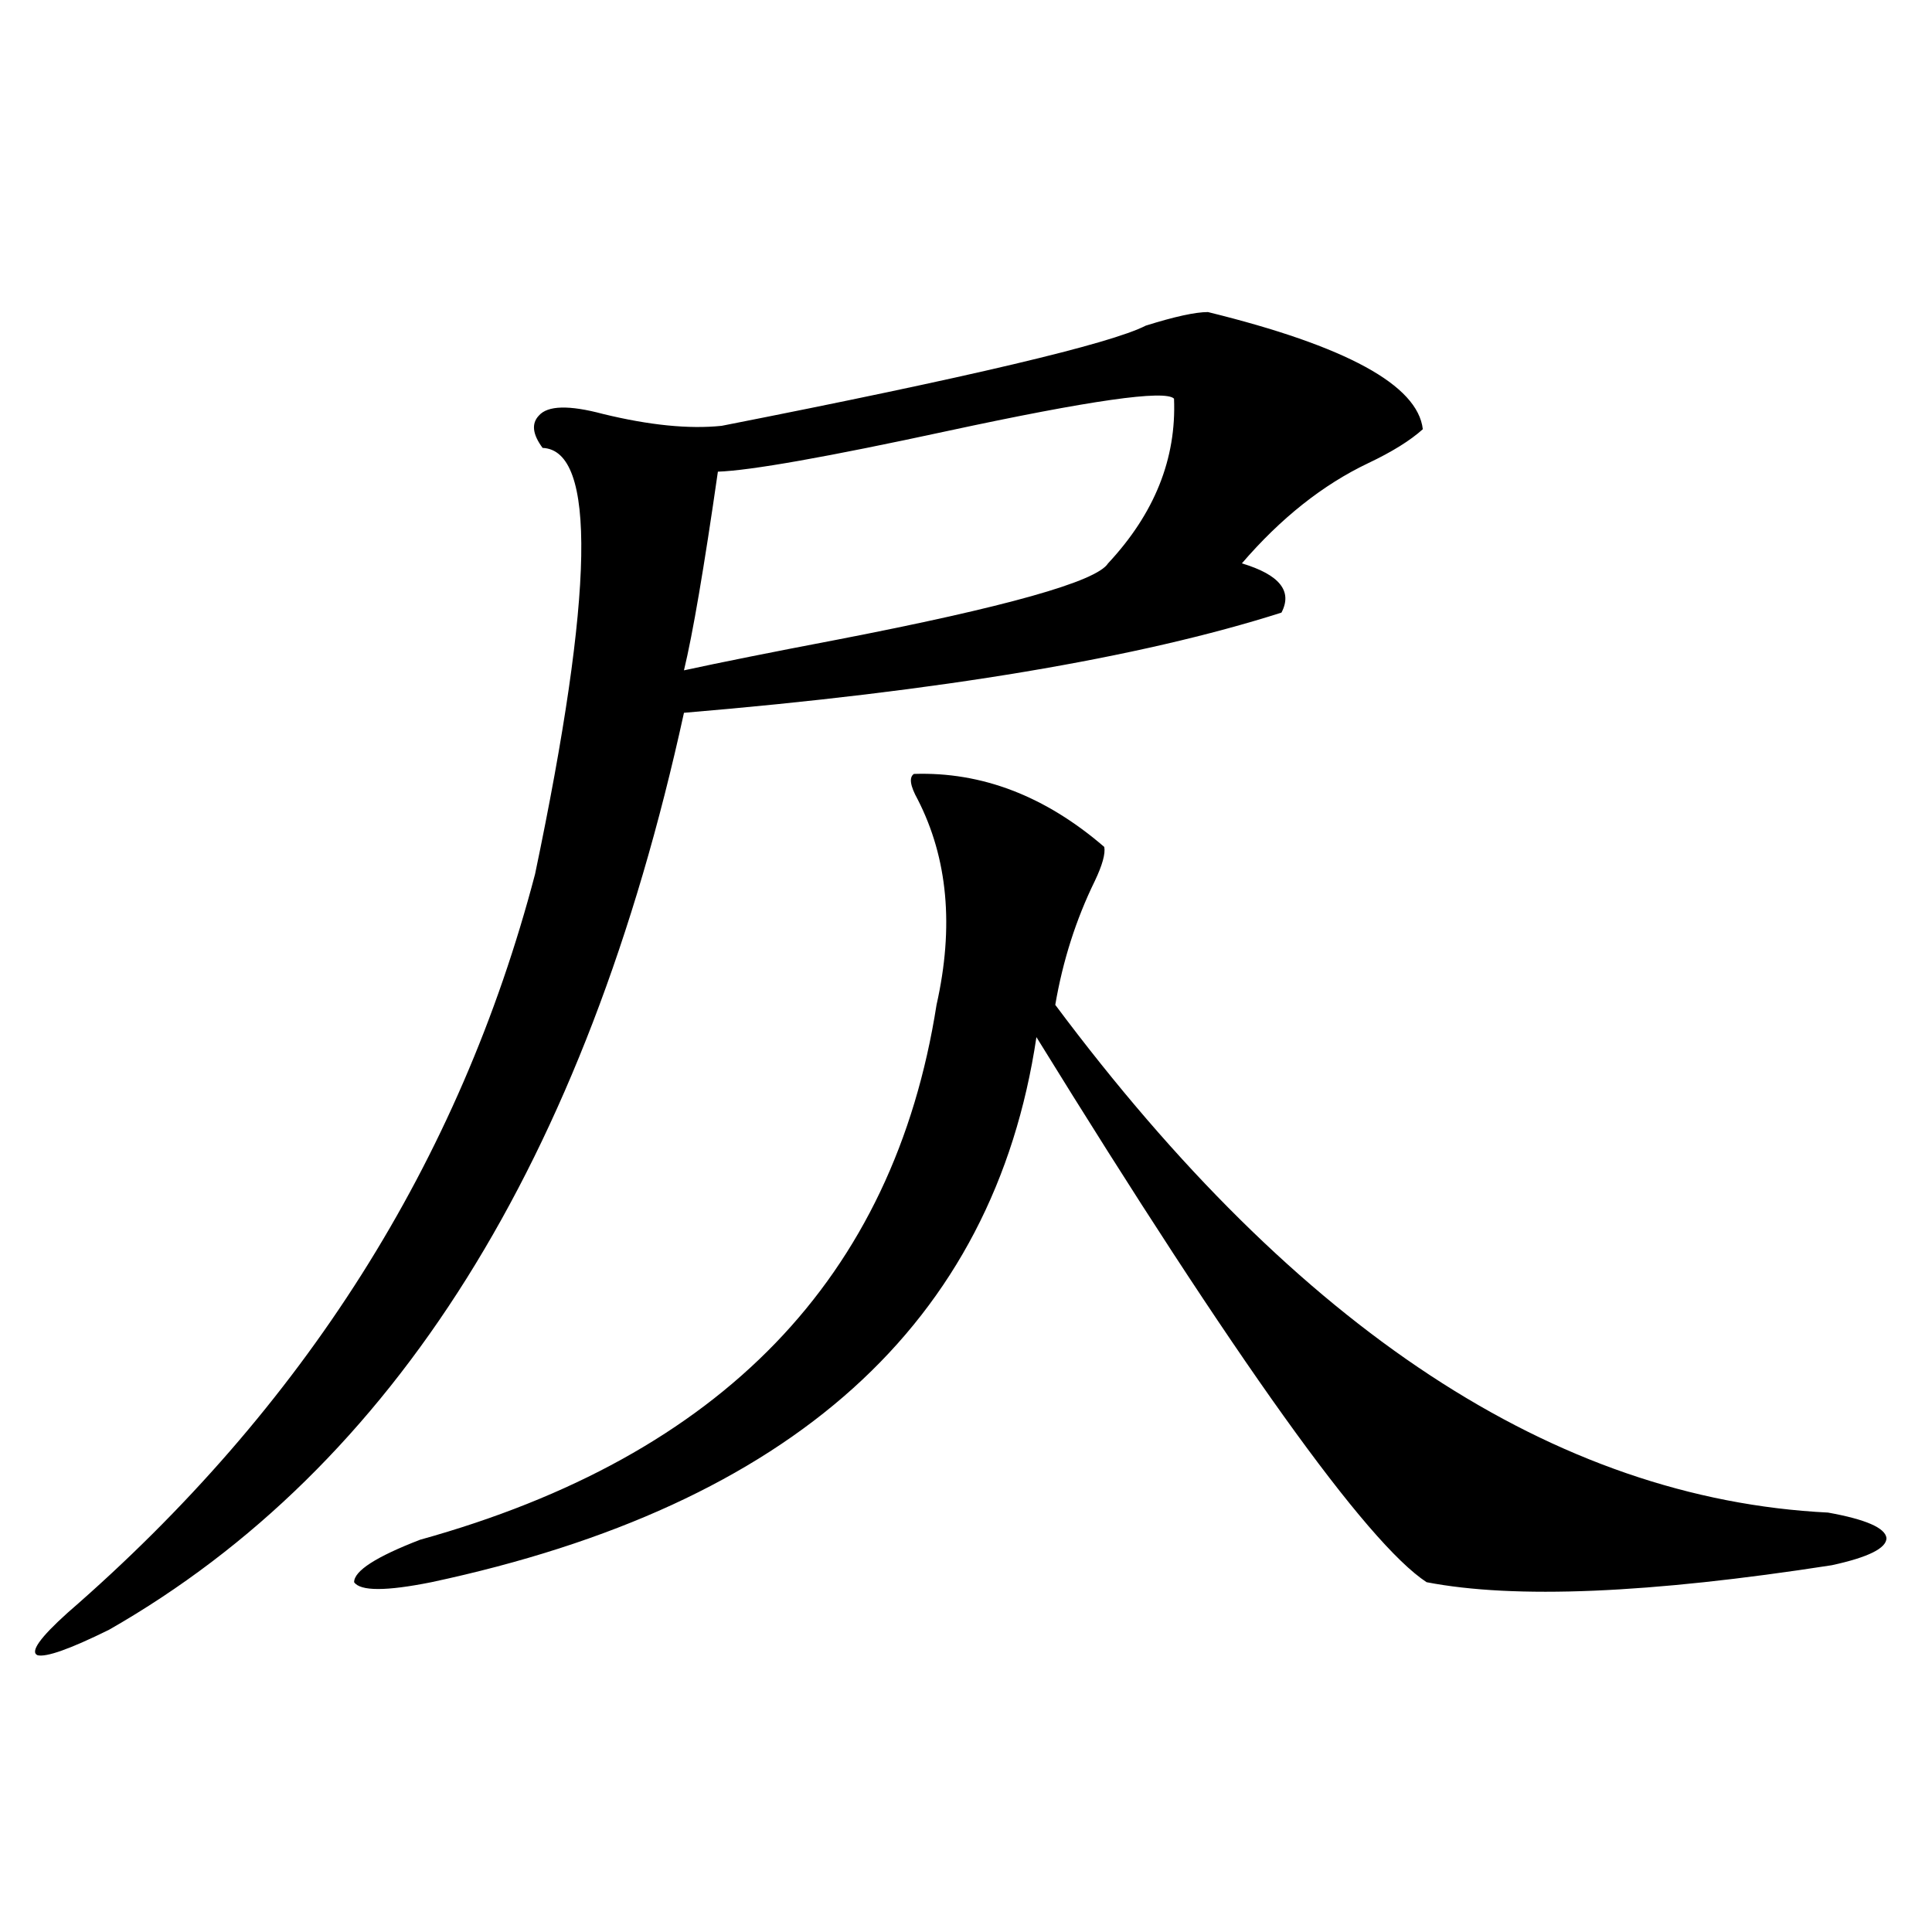<?xml version="1.0" encoding="utf-8"?>
<!-- Generator: Adobe Illustrator 16.0.0, SVG Export Plug-In . SVG Version: 6.00 Build 0)  -->
<!DOCTYPE svg PUBLIC "-//W3C//DTD SVG 1.1//EN" "http://www.w3.org/Graphics/SVG/1.1/DTD/svg11.dtd">
<svg version="1.1" id="图层_1" xmlns="http://www.w3.org/2000/svg" xmlns:xlink="http://www.w3.org/1999/xlink" x="0px" y="0px"
	 width="1000px" height="1000px" viewBox="0 0 1000 1000" enable-background="new 0 0 1000 1000" xml:space="preserve">
<path d="M625.229,161.52c71.538,17.578,108.61,37.793,111.217,60.645c-6.509,5.864-15.944,11.728-28.292,17.578
	c-23.414,11.137-45.212,28.427-65.364,51.855c19.512,5.864,26.341,14.365,20.487,25.488
	c-73.504,23.442-176.581,40.732-309.261,51.855c-50.73,232.031-149.92,390.234-297.554,474.609
	c-20.167,9.956-32.529,14.351-37.072,13.184c-3.902-1.758,1.296-9.091,15.609-21.973
	c122.269-106.045,202.922-233.487,241.945-382.324c30.563-145.898,31.859-219.424,3.902-220.605
	c-5.213-7.031-5.854-12.593-1.951-16.699c4.543-5.273,15.609-5.562,33.17-0.879c24.055,5.864,44.542,7.91,61.462,6.152
	c128.122-25.186,201.291-42.476,219.507-51.855C607.988,163.868,618.72,161.52,625.229,161.52z M473.037,400.582
	c35.121-1.167,67.956,11.426,98.534,37.793c0.641,3.516-0.976,9.38-4.878,17.578c-9.756,19.927-16.585,41.309-20.487,64.16
	c125.516,168.173,258.851,255.762,399.99,262.793c19.512,3.516,29.588,7.91,30.243,13.184c0,5.273-9.436,9.97-28.292,14.063
	c-94.312,14.653-164.233,17.578-209.751,8.789c-31.219-20.503-98.534-114.546-201.946-282.129
	c-22.118,148.247-126.506,242.29-313.163,282.129c-23.414,4.697-36.752,4.697-39.999,0c0-5.85,11.372-13.184,34.146-21.973
	c156.094-43.355,245.192-135.64,267.311-276.855c9.101-40.43,5.854-75.874-9.756-106.348
	C471.086,406.735,470.431,402.34,473.037,400.582z M607.668,206.344c-4.558-4.683-43.581,0.879-117.07,16.699
	c-62.438,13.486-102.116,20.517-119.021,21.094c-7.164,49.809-13.018,84.087-17.561,102.832c18.856-4.092,45.197-9.366,79.022-15.82
	c87.803-16.988,134.631-30.171,140.484-39.551C597.577,265.821,608.964,237.408,607.668,206.344z"/>
</svg>
